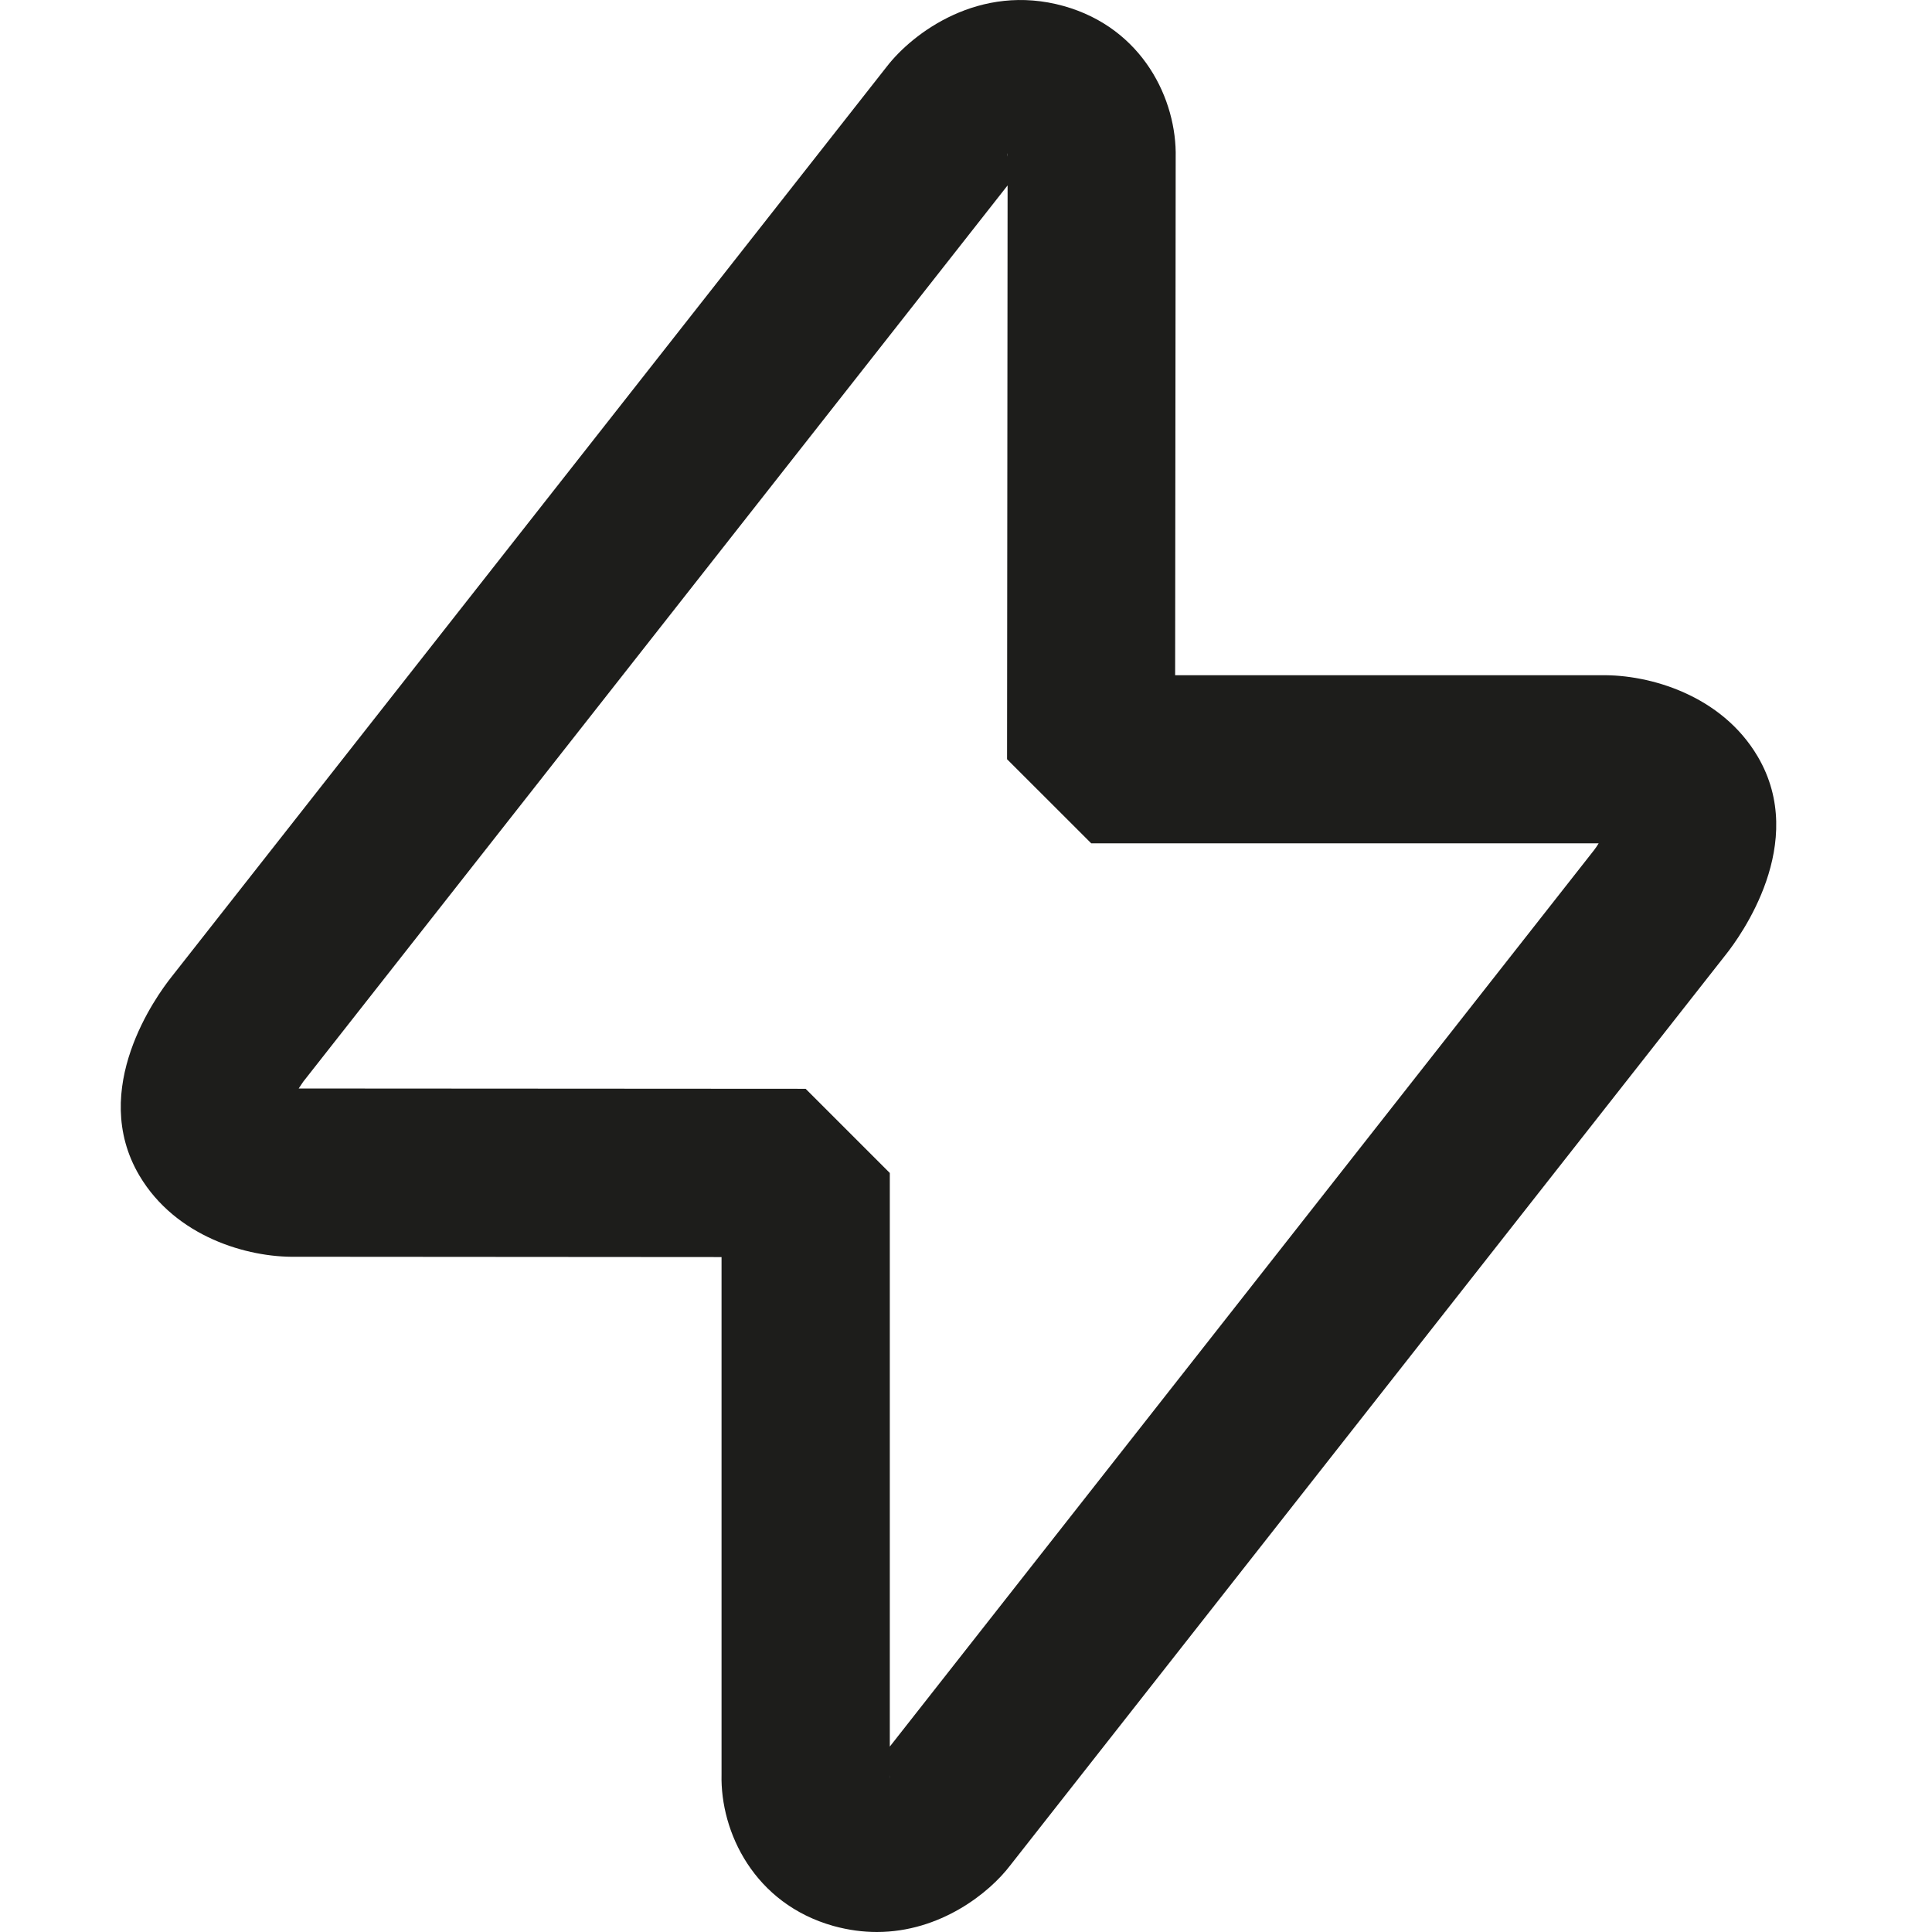 <svg xmlns:xlink="http://www.w3.org/1999/xlink" xmlns="http://www.w3.org/2000/svg" class="Icon IconUnstoppable" width="24" height="24" viewBox="0 0 28 32" fill="none">
  <path d="M12.523 32C12.294 32 12.055 31.969 11.804 31.9C10.494 31.532 9.928 30.347 9.951 29.389V20.821L2.899 20.816C2.1 20.83 0.91 20.487 0.308 19.47C-0.537 18.037 0.6 16.485 0.834 16.189L12.688 1.103C13.114 0.551 14.22 -0.29 15.619 0.1C16.929 0.468 17.495 1.652 17.473 2.611L17.464 11.184H24.521C25.321 11.17 26.514 11.513 27.113 12.53C27.957 13.963 26.82 15.515 26.586 15.81L14.733 30.896C14.388 31.351 13.576 32 12.523 32ZM12.74 29.405V29.464C12.738 29.464 12.743 29.442 12.74 29.405ZM2.947 18.029L11.344 18.034L12.738 19.428V28.929L24.404 14.079C24.429 14.046 24.454 14.01 24.479 13.968H16.074L14.68 12.575L14.689 3.071L3.022 17.917C3 17.951 2.972 17.99 2.947 18.029ZM14.691 2.536C14.691 2.536 14.686 2.558 14.691 2.594V2.536Z" fill="#1D1D1B"></path>
</svg>